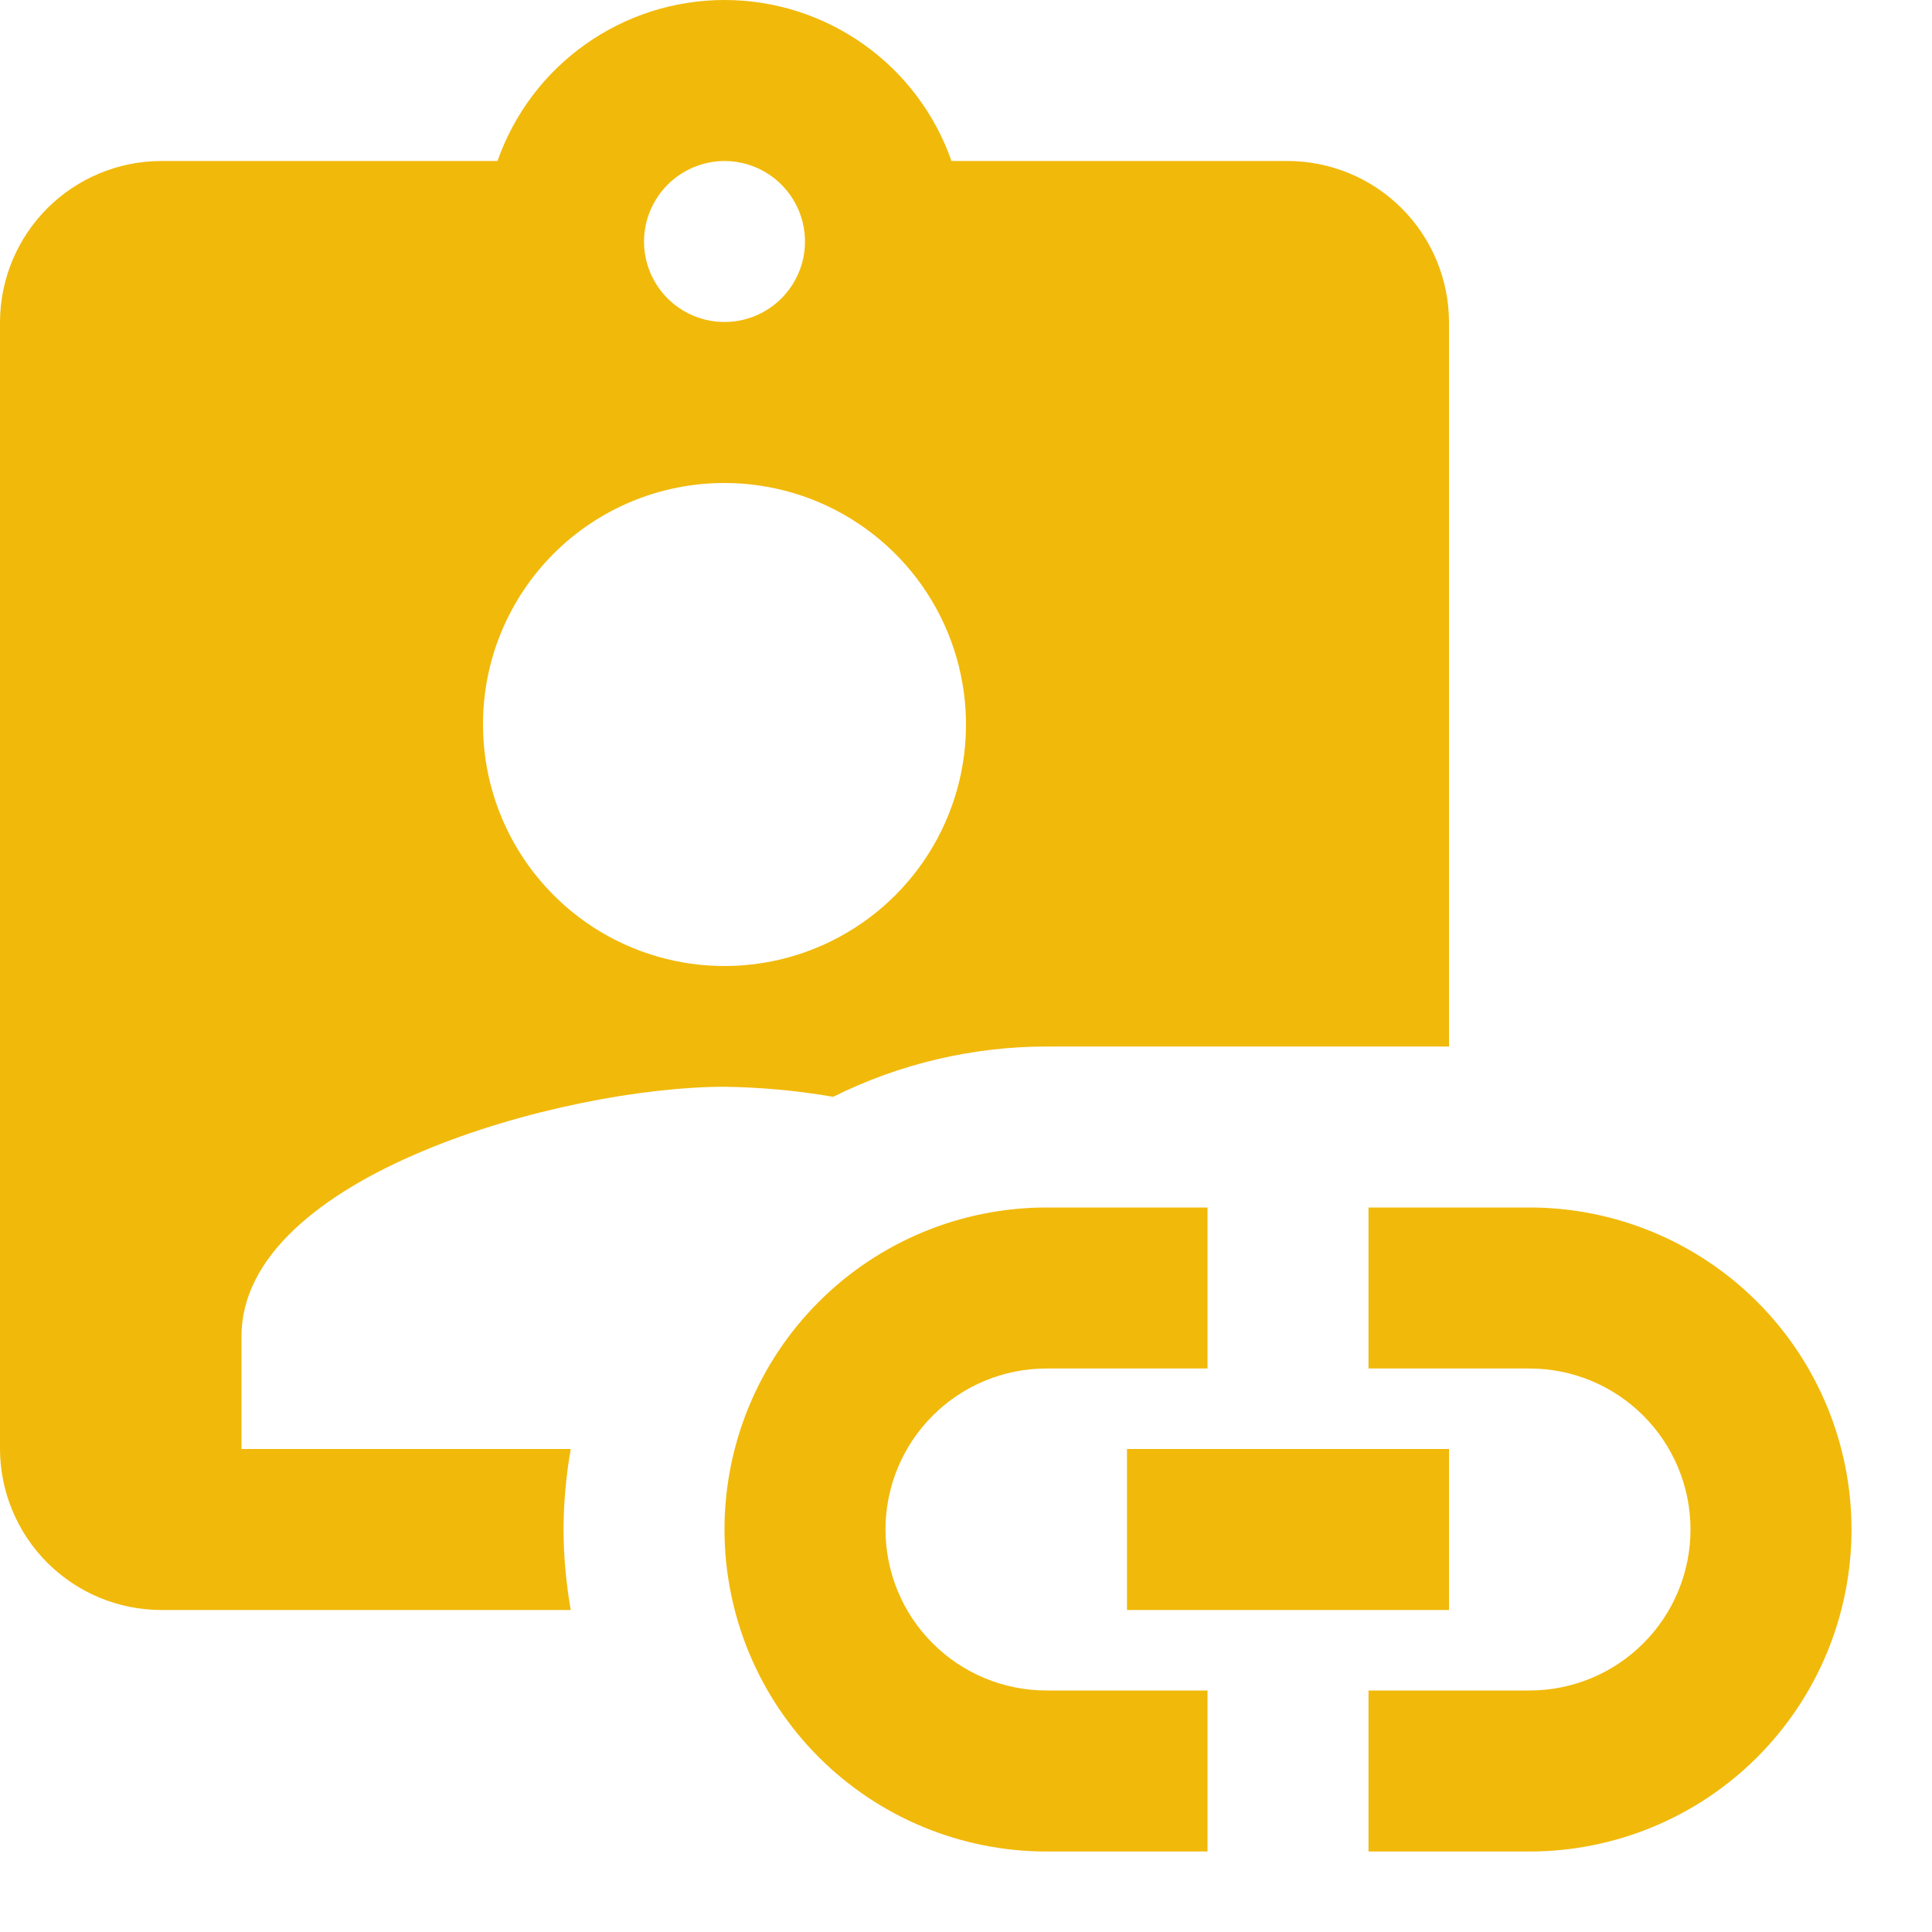 <svg width="48" height="48" viewBox="0 0 48 48" fill="none" xmlns="http://www.w3.org/2000/svg">
<path d="M30 42H26C24.939 42 23.922 41.579 23.172 40.828C22.421 40.078 22 39.061 22 38C22 36.939 22.421 35.922 23.172 35.172C23.922 34.421 24.939 34 26 34H30V30H26C23.878 30 21.843 30.843 20.343 32.343C18.843 33.843 18 35.878 18 38C18 40.122 18.843 42.157 20.343 43.657C21.843 45.157 23.878 46 26 46H30V42ZM46 38C46 40.122 45.157 42.157 43.657 43.657C42.157 45.157 40.122 46 38 46H34V42H38C39.061 42 40.078 41.579 40.828 40.828C41.579 40.078 42 39.061 42 38C42 36.939 41.579 35.922 40.828 35.172C40.078 34.421 39.061 34 38 34H34V30H38C40.122 30 42.157 30.843 43.657 32.343C45.157 33.843 46 35.878 46 38Z" fill="#F1B90A"/>
<path d="M28 36H36V40H28V36ZM14 38C14.004 37.33 14.064 36.661 14.18 36H6V33.2C6 29.2 14 27 18 27C18.905 27.013 19.808 27.096 20.7 27.25C22.346 26.43 24.16 26.002 26 26H36V8C35.997 6.941 35.574 5.925 34.825 5.175C34.075 4.426 33.06 4.004 32 4H23.64C23.23 2.831 22.468 1.818 21.457 1.102C20.447 0.385 19.239 0 18 0C16.761 0 15.553 0.385 14.543 1.102C13.532 1.818 12.77 2.831 12.36 4H4C2.94 4.004 1.925 4.426 1.175 5.175C0.426 5.925 0.003 6.941 0 8L0 36C0.003 37.06 0.426 38.076 1.175 38.825C1.925 39.575 2.94 39.997 4 40H14.18C14.064 39.34 14.004 38.671 14 38ZM18 4C18.396 4 18.782 4.118 19.111 4.337C19.44 4.557 19.696 4.87 19.848 5.235C19.999 5.6 20.039 6.003 19.962 6.391C19.884 6.779 19.694 7.135 19.414 7.415C19.134 7.694 18.778 7.885 18.39 7.962C18.002 8.039 17.6 8 17.235 7.848C16.869 7.697 16.557 7.44 16.337 7.112C16.117 6.783 16 6.396 16 6C16.002 5.47 16.213 4.963 16.587 4.588C16.962 4.213 17.47 4.002 18 4ZM18 12C19.187 12 20.347 12.352 21.333 13.012C22.32 13.671 23.089 14.608 23.543 15.704C23.997 16.801 24.116 18.007 23.885 19.171C23.653 20.335 23.082 21.404 22.243 22.243C21.404 23.082 20.334 23.654 19.171 23.885C18.007 24.117 16.8 23.998 15.704 23.544C14.607 23.09 13.671 22.32 13.011 21.334C12.352 20.347 12 19.187 12 18C11.999 17.212 12.153 16.431 12.455 15.703C12.756 14.975 13.198 14.313 13.755 13.755C14.312 13.198 14.974 12.756 15.703 12.455C16.431 12.154 17.212 11.999 18 12Z" fill="#F1B90A"/>
</svg>
